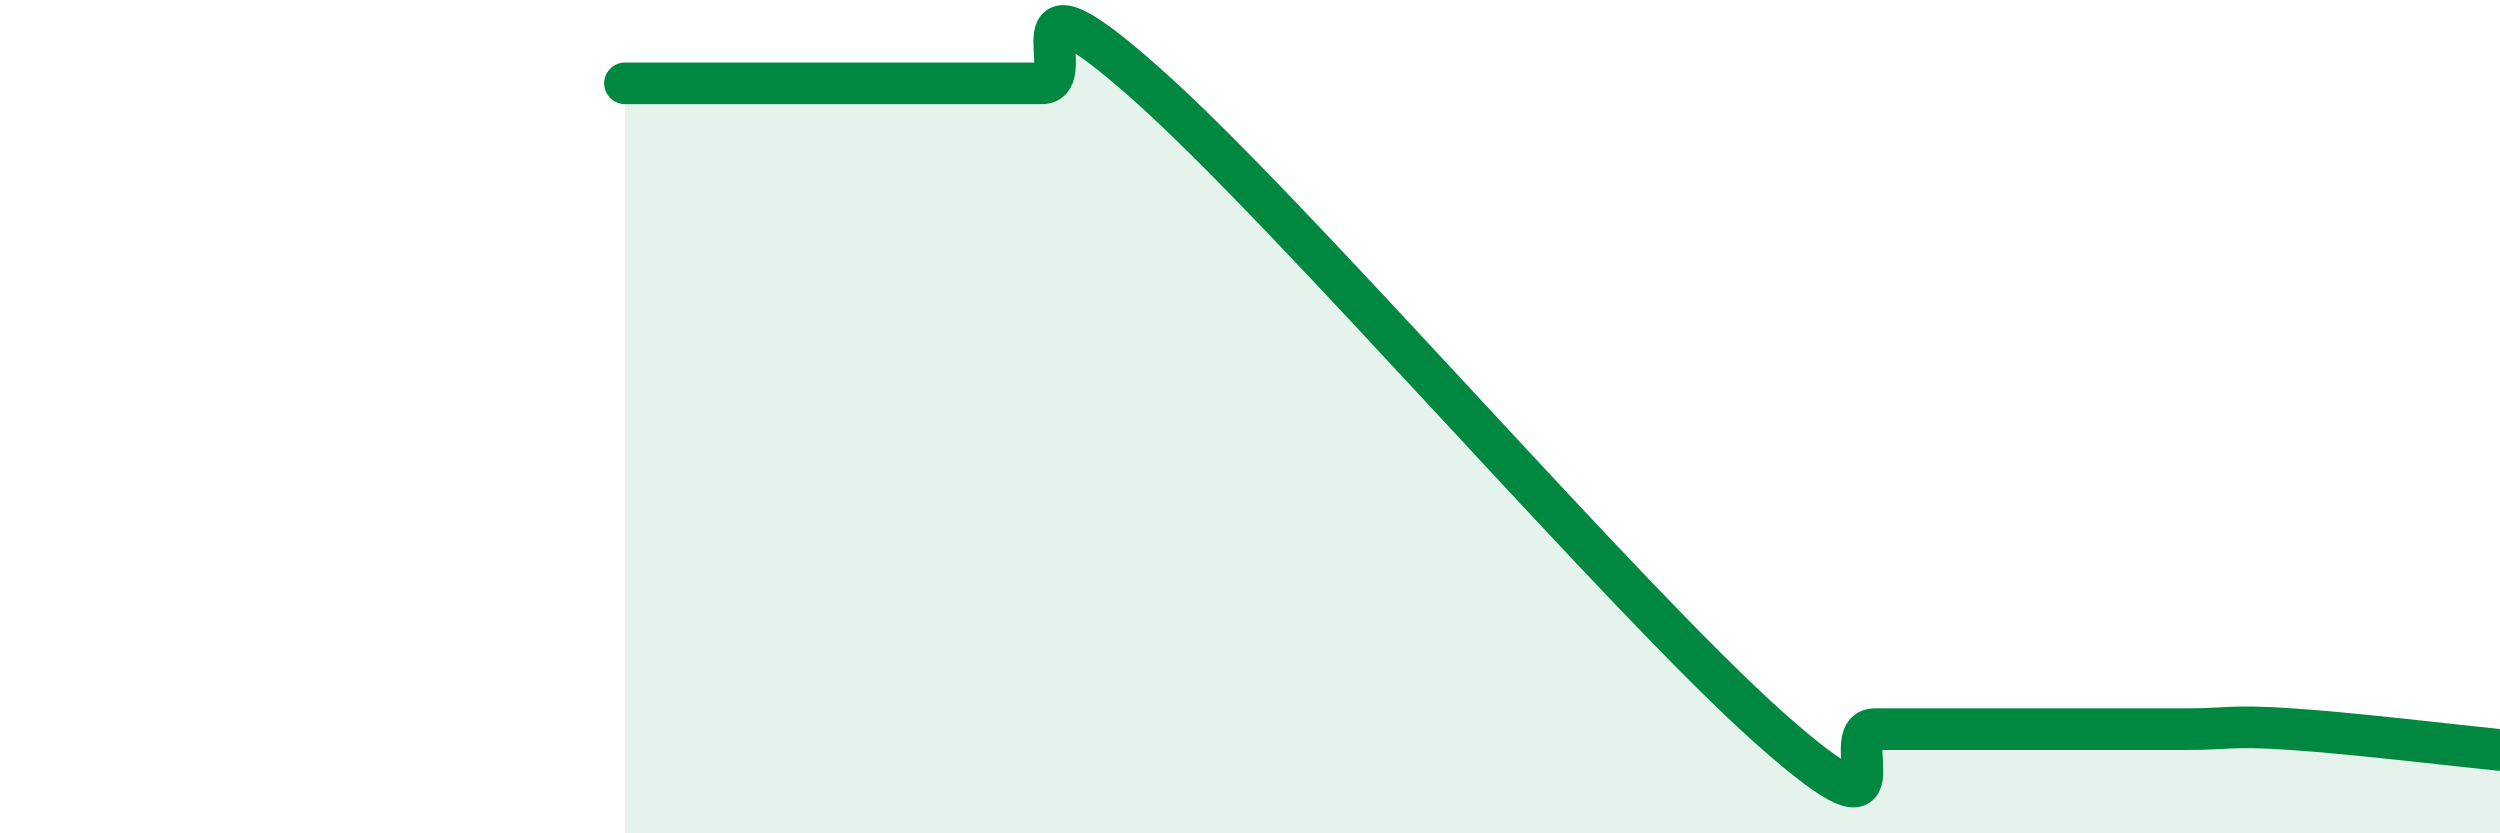 
    <svg width="60" height="20" viewBox="0 0 60 20" xmlns="http://www.w3.org/2000/svg">
      <path
        d="M 15,2 C 15.5,2 16.5,2 17.5,2 C 18.5,2 19,2 20,2 C 21,2 21.5,2 22.5,2 C 23.5,2 24,2 25,2 C 26,2 24,-1.1 27.5,2 C 31,5.1 39,14.4 42.5,17.5 C 46,20.6 44,17.5 45,17.5 C 46,17.5 46.5,17.5 47.5,17.5 C 48.5,17.5 49,17.5 50,17.5 C 51,17.5 51.5,17.5 52.5,17.5 C 53.5,17.5 53.5,17.4 55,17.5 C 56.5,17.6 59,17.9 60,18L60 20L15 20Z"
        fill="#008740"
        opacity="0.1"
        stroke-linecap="round"
        stroke-linejoin="round"
      />
      <path
        d="M 15,2 C 15.5,2 16.5,2 17.5,2 C 18.5,2 19,2 20,2 C 21,2 21.5,2 22.5,2 C 23.5,2 24,2 25,2 C 26,2 24,-1.1 27.5,2 C 31,5.1 39,14.4 42.5,17.5 C 46,20.6 44,17.5 45,17.5 C 46,17.5 46.5,17.5 47.5,17.5 C 48.5,17.5 49,17.5 50,17.5 C 51,17.5 51.5,17.5 52.5,17.5 C 53.5,17.5 53.5,17.4 55,17.5 C 56.5,17.6 59,17.9 60,18"
        stroke="#008740"
        stroke-width="1"
        fill="none"
        stroke-linecap="round"
        stroke-linejoin="round"
      />
    </svg>
  